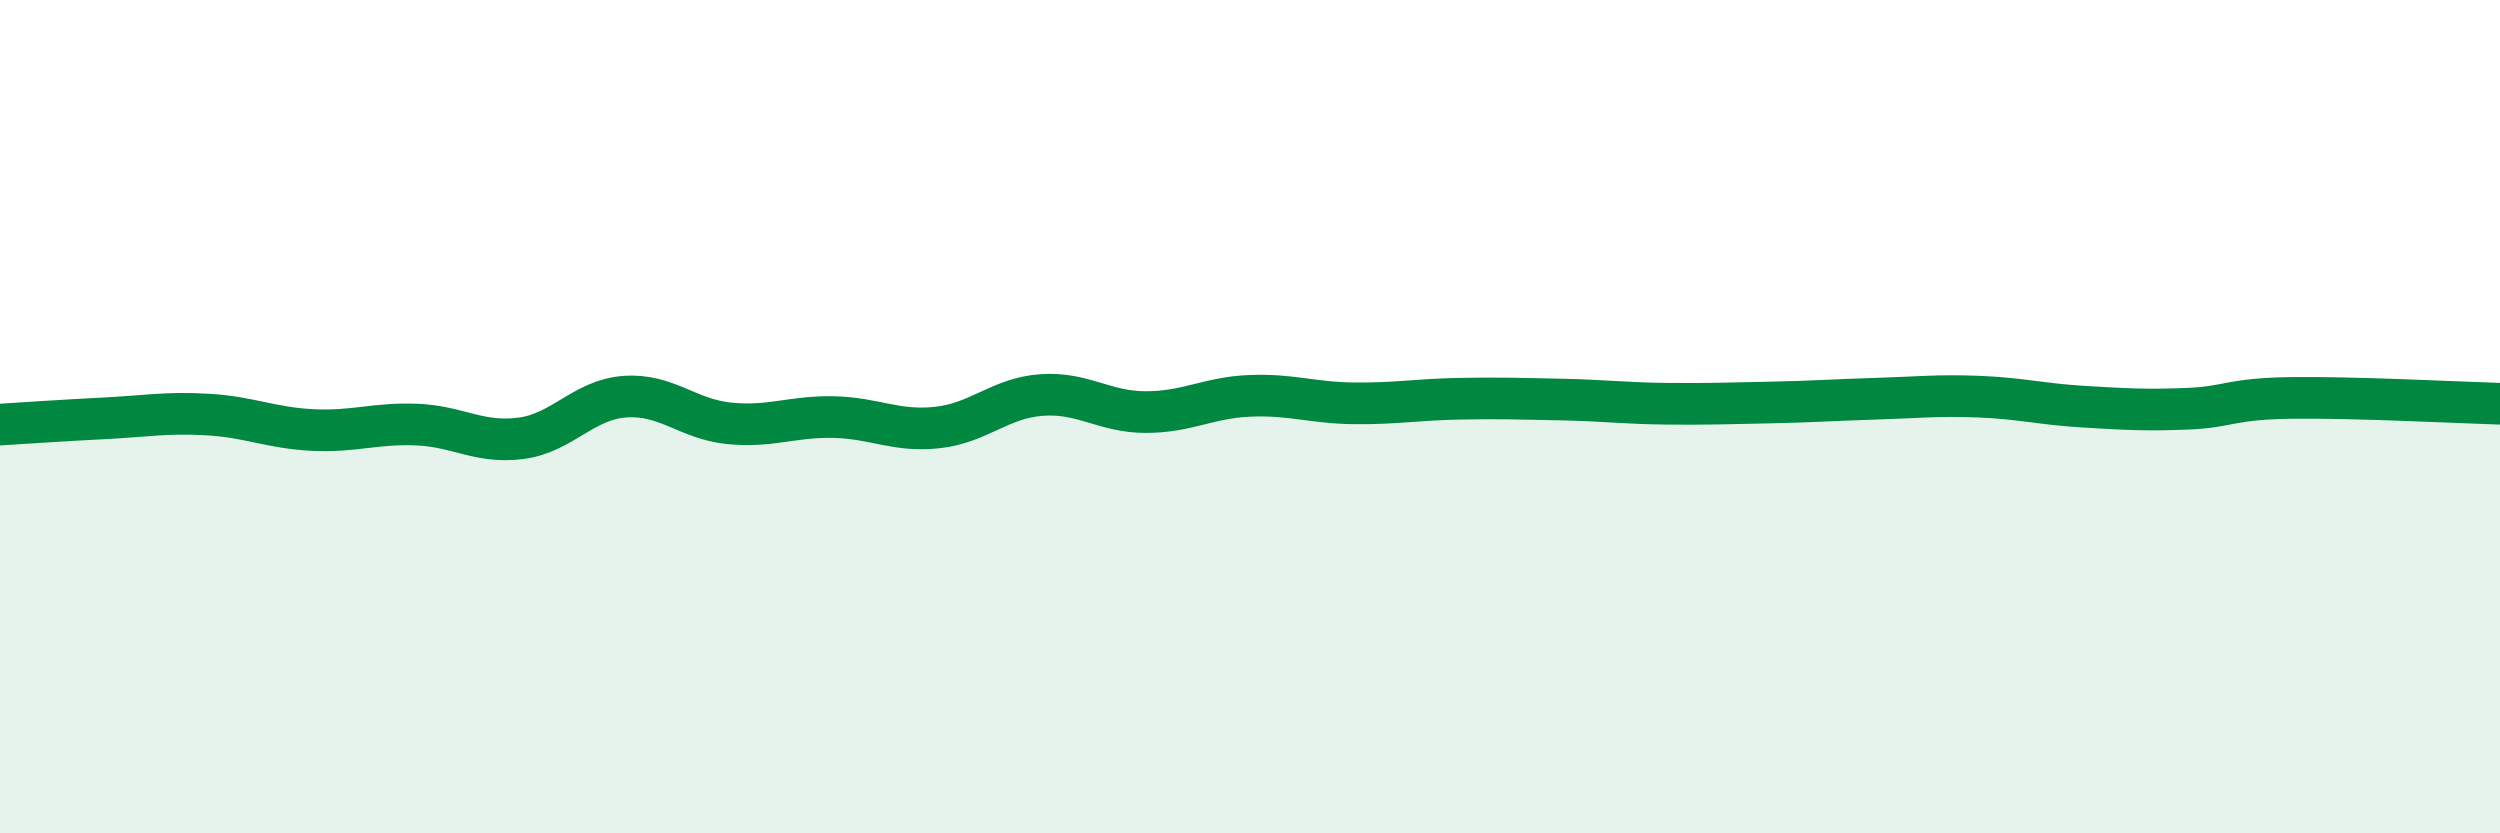 
    <svg width="60" height="20" viewBox="0 0 60 20" xmlns="http://www.w3.org/2000/svg">
      <path
        d="M 0,10.19 C 0.5,10.16 1.5,10.09 2.5,10.04 C 3.5,9.99 4,9.89 5,9.95 C 6,10.01 6.5,10.27 7.5,10.32 C 8.5,10.37 9,10.15 10,10.19 C 11,10.23 11.5,10.65 12.5,10.52 C 13.5,10.39 14,9.59 15,9.52 C 16,9.45 16.5,10.06 17.5,10.16 C 18.5,10.26 19,9.99 20,10.01 C 21,10.03 21.5,10.37 22.5,10.26 C 23.5,10.15 24,9.55 25,9.48 C 26,9.41 26.5,9.89 27.5,9.89 C 28.5,9.89 29,9.54 30,9.5 C 31,9.46 31.5,9.67 32.5,9.68 C 33.5,9.69 34,9.59 35,9.57 C 36,9.55 36.5,9.57 37.5,9.59 C 38.5,9.61 39,9.68 40,9.69 C 41,9.7 41.5,9.68 42.5,9.66 C 43.5,9.64 44,9.6 45,9.57 C 46,9.54 46.5,9.48 47.5,9.52 C 48.5,9.56 49,9.7 50,9.76 C 51,9.82 51.5,9.85 52.5,9.81 C 53.5,9.77 53.5,9.57 55,9.55 C 56.5,9.53 59,9.66 60,9.69L60 20L0 20Z"
        fill="#008740"
        opacity="0.1"
        stroke-linecap="round"
        stroke-linejoin="round"
      />
      <path
        d="M 0,10.19 C 0.5,10.16 1.5,10.09 2.5,10.04 C 3.5,9.99 4,9.89 5,9.95 C 6,10.01 6.5,10.27 7.5,10.32 C 8.5,10.37 9,10.15 10,10.19 C 11,10.23 11.5,10.65 12.5,10.52 C 13.5,10.39 14,9.59 15,9.52 C 16,9.45 16.5,10.06 17.5,10.16 C 18.5,10.26 19,9.99 20,10.01 C 21,10.03 21.5,10.37 22.5,10.26 C 23.5,10.15 24,9.55 25,9.48 C 26,9.41 26.5,9.89 27.5,9.89 C 28.5,9.89 29,9.54 30,9.5 C 31,9.46 31.5,9.67 32.5,9.68 C 33.5,9.69 34,9.59 35,9.57 C 36,9.55 36.5,9.57 37.5,9.59 C 38.5,9.61 39,9.68 40,9.69 C 41,9.7 41.5,9.68 42.5,9.66 C 43.5,9.64 44,9.6 45,9.57 C 46,9.54 46.5,9.48 47.5,9.52 C 48.5,9.56 49,9.7 50,9.76 C 51,9.82 51.5,9.85 52.5,9.81 C 53.5,9.77 53.5,9.57 55,9.55 C 56.5,9.53 59,9.66 60,9.69"
        stroke="#008740"
        stroke-width="1"
        fill="none"
        stroke-linecap="round"
        stroke-linejoin="round"
      />
    </svg>
  